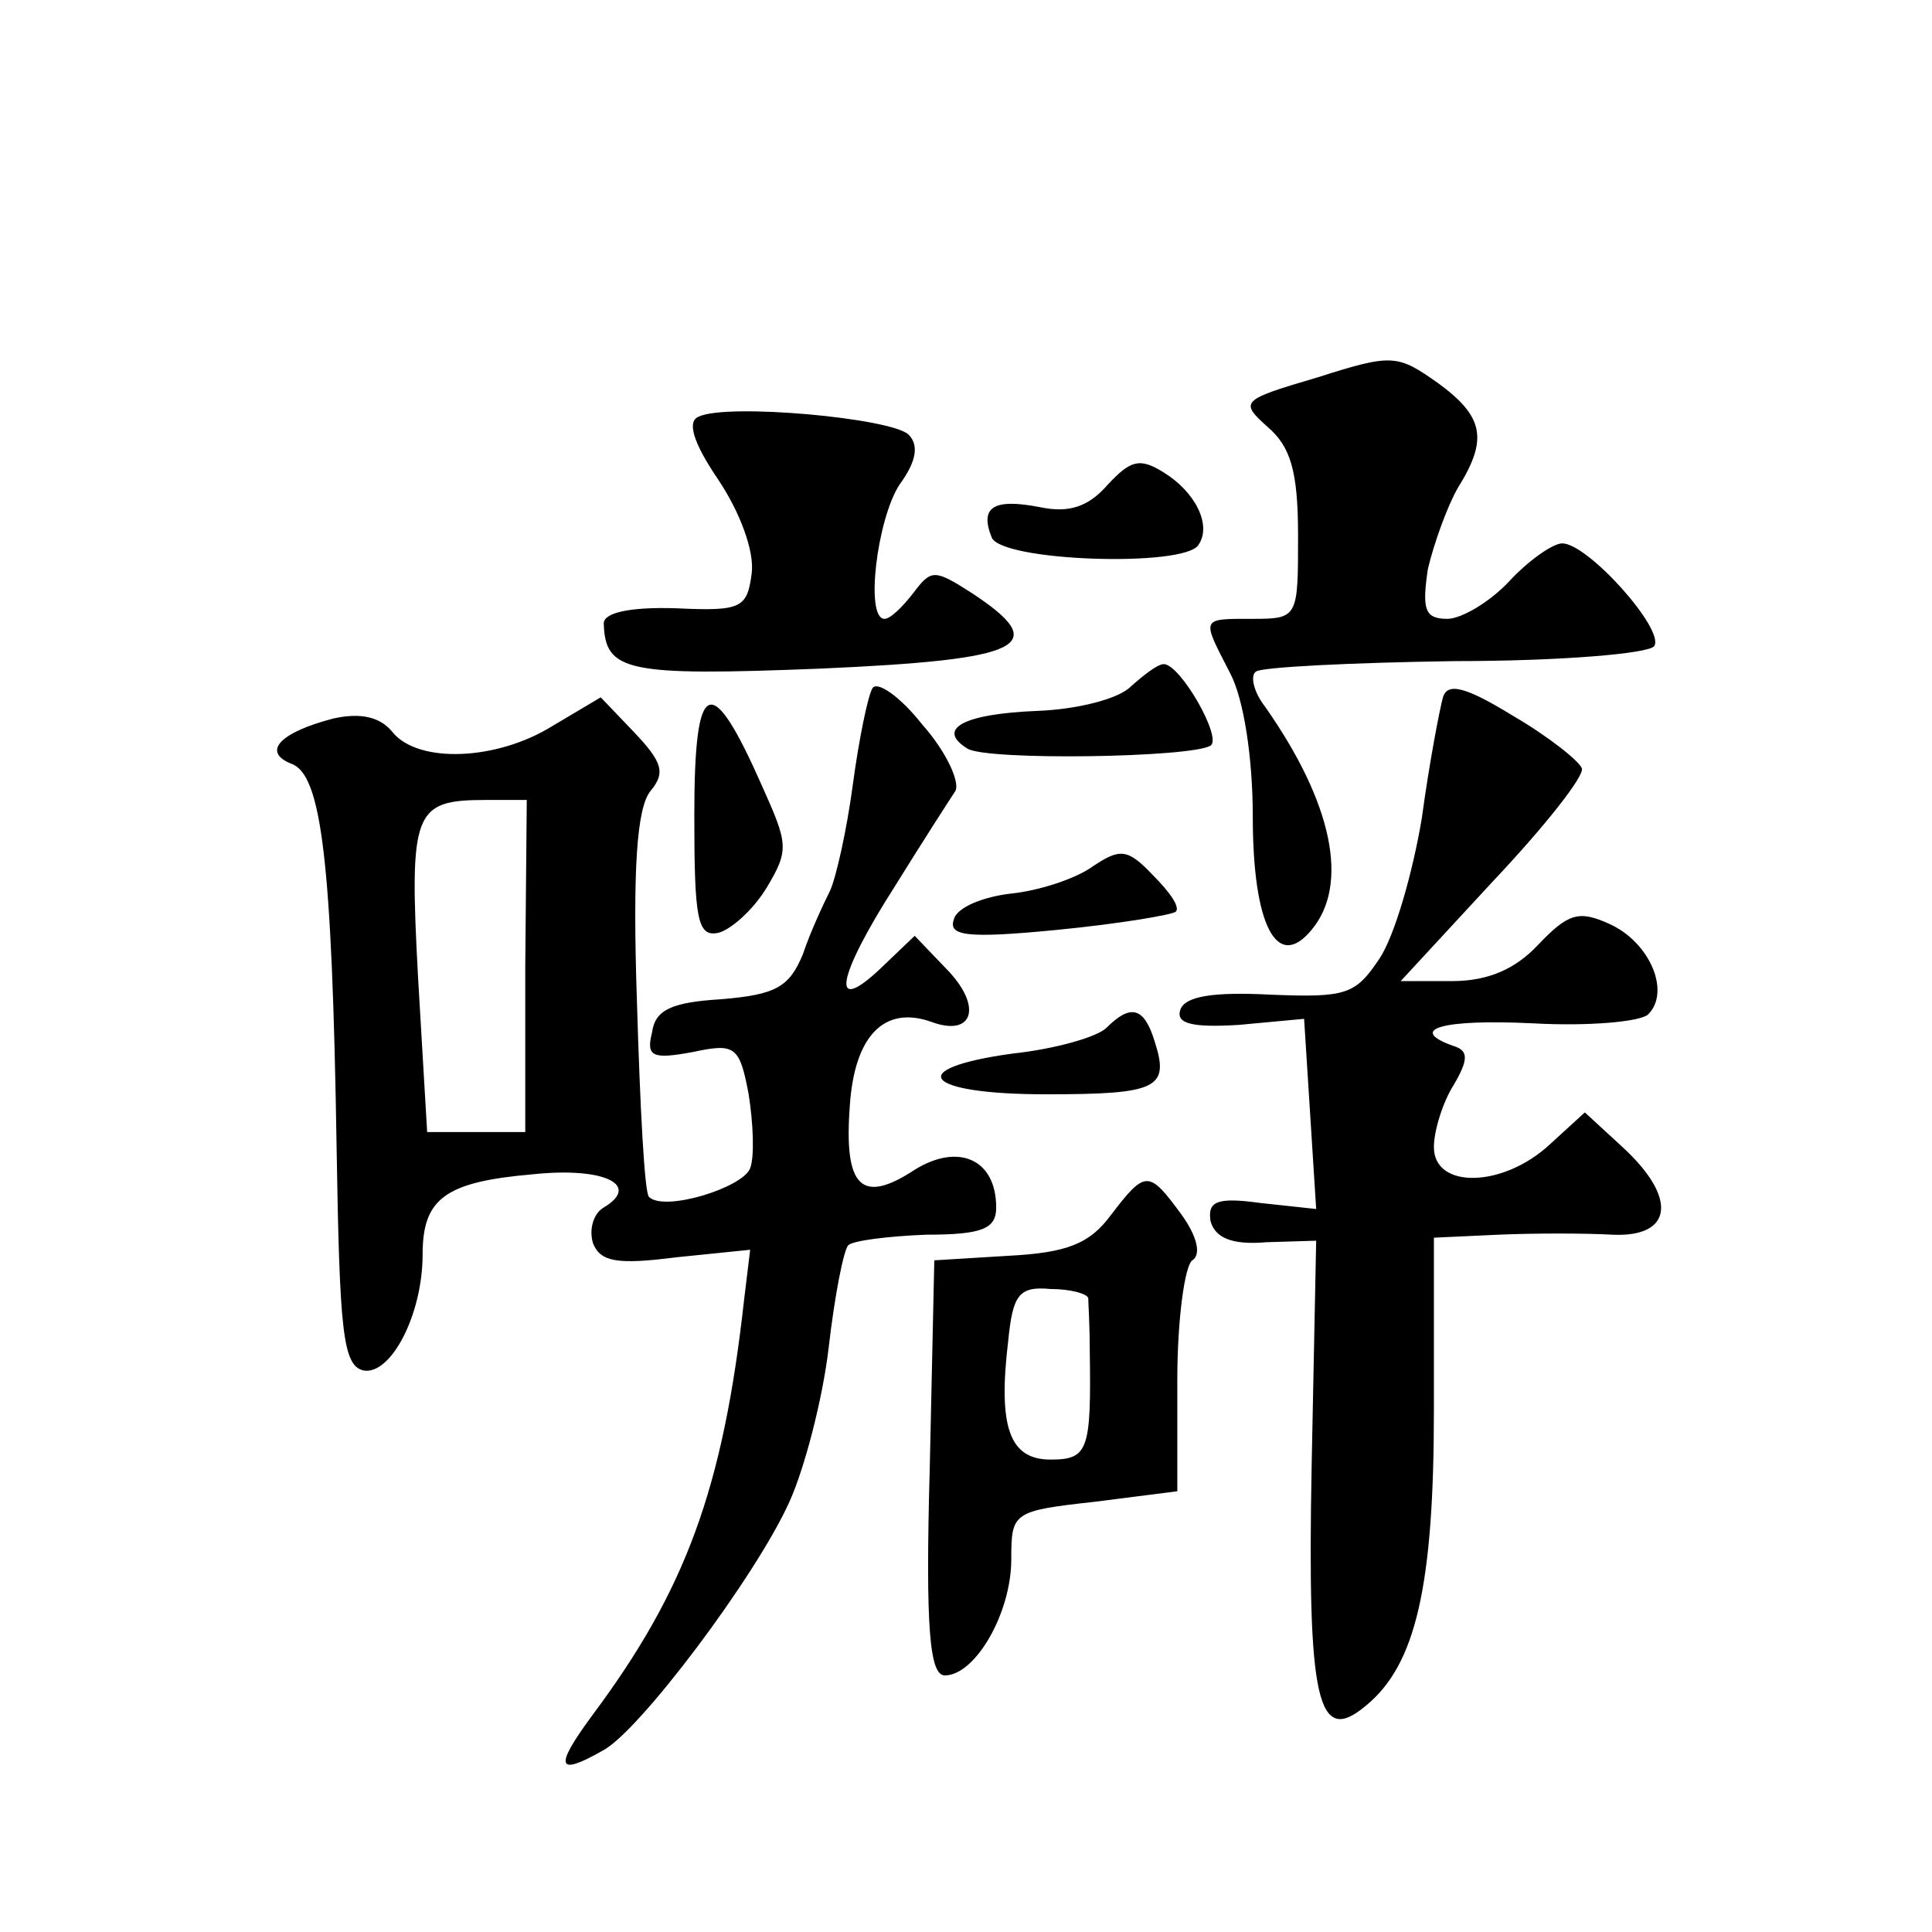 <?xml version="1.0" standalone="no"?>
<!DOCTYPE svg PUBLIC "-//W3C//DTD SVG 20010904//EN"
 "http://www.w3.org/TR/2001/REC-SVG-20010904/DTD/svg10.dtd">
<svg version="1.0" xmlns="http://www.w3.org/2000/svg"
 width="128pt" height="128pt" viewBox="0 0 128 128"
 preserveAspectRatio="xMidYMid meet">
<g transform="translate(0,128) scale(0.1,-0.1)"
fill="#0" stroke="none">
<path d="M873 1030 c-51 -15 -52 -16 -33 -33 15 -13 20 -29 20 -72 0 -54 0 -55
-30 -55 -35 0 -34 1 -15 -36 9 -17 15 -56 15 -95 0 -72 16 -103 39 -75 25 30 14
84 -31 148 -7 9 -10 20 -6 23 3 3 63 6 132 7 70 0 129 5 132 10 7 11 -44 68 -61
68 -6 0 -22 -11 -35 -25 -13 -14 -32 -25 -41 -25 -15 0 -17 6 -13 33 4 17 13 42
20 54 20 32 17 47 -13 69 -27 19 -30 20 -80 4z M463 1004 c-8 -3 -4 -17 13 -42
14 -21 24 -47 22 -62 -3 -23 -7 -25 -50 -23 -31 1 -48 -3 -48 -10 1 -32 15 -35
143 -30 136 6 154 15 101 50 -25 16 -27 16 -39 0 -7 -9 -15 -17 -19 -17 -13 0 -5
66 10 89 11 15 13 26 6 33 -11 11 -120 21 -139 12z M734 959 c-13 -15 -26 -19 -45
-15 -31 6 -40 0 -32 -20 6 -16 128 -20 137 -5 9 13 -2 35 -23 48 -16 10 -22 8 -37
-8z M749 825 c-8 -8 -35 -15 -62 -16 -49 -2 -67 -12 -46 -25 13 -8 148 -6 161 2
8 5 -20 54 -31 54 -4 0 -13 -7 -22 -15z M578 824 c-3 -5 -9 -34 -13 -64 -4 -30
-11 -61 -15 -70 -4 -8 -13 -27 -18 -42 -9 -22 -18 -27 -54 -30 -33 -2 -44 -7 -46
-22 -4 -16 0 -18 27 -13 28 6 31 4 37 -28 3 -19 4 -41 1 -49 -5 -13 -57 -29 -67
-19 -3 2 -6 61 -8 129 -3 89 0 129 9 140 10 12 8 19 -11 39 l-22 23 -32 -19 c-37
-23 -89 -25 -106 -4 -8 10 -21 13 -39 9 -35 -9 -48 -22 -28 -30 20 -7 27 -64 30
-254 2 -122 4 -145 18 -148 18 -3 39 37 39 77 0 37 15 48 73 53 47 5 72 -7 47 -22
-7 -4 -10 -15 -7 -24 5 -12 16 -14 55 -9 l49 5 -4 -33 c-14 -126 -39 -193 -101
-276 -25 -34 -23 -40 7 -23 24 12 102 116 124 165 10 22 22 68 26 102 4 35 10 65
13 68 3 3 26 6 52 7 37 0 46 4 46 18 0 32 -25 43 -54 25 -35 -23 -47 -12 -43 42
3 47 23 67 54 56 27 -10 34 9 12 33 l-23 24 -23 -22 c-33 -31 -29 -6 10 55 18 29
36 57 40 63 3 6 -6 26 -22 44 -15 19 -30 29 -33 24z m-230 -184 l0 -110 -32 0 -33
0 -6 102 c-6 111 -3 118 45 118 l27 0 -1 -110z M956 818 c-2 -7 -9 -43 -14 -80
-6 -36 -18 -78 -28 -93 -16 -24 -22 -26 -72 -24 -38 2 -57 -1 -60 -10 -3 -9 7 -12
39 -10 l43 4 4 -63 4 -63 -37 4 c-29 4 -35 1 -33 -12 3 -11 14 -16 37 -14 l33 1
-3 -149 c-3 -157 4 -186 36 -159 33 27 45 79 45 196 l0 114 43 2 c23 1 57 1 75
0 40 -2 44 24 7 58 l-25 23 -23 -21 c-31 -29 -77 -30 -77 -2 0 11 6 30 13 41 10
17 10 23 0 26 -31 11 -8 18 53 15 36 -2 71 1 76 6 15 15 1 48 -26 60 -20 9 -27
7 -47 -14 -15 -16 -33 -24 -57 -24 l-34 0 61 66 c34 36 61 70 59 75 -2 5 -22 21
-46 35 -31 19 -43 22 -46 12z M460 740 c0 -69 2 -81 16 -78 8 2 23 15 32 30 15
25 14 29 -3 67 -34 77 -45 73 -45 -19z M724 706 c-11 -8 -35 -16 -54 -18 -18 -2
-36 -9 -38 -17 -4 -11 8 -13 69 -7 41 4 76 10 78 12 3 3 -4 13 -15 24 -17 18 -22
18 -40 6z M733 599 c-6 -6 -34 -14 -62 -17 -73 -10 -59 -27 22 -27 74 0 82 4 72
35 -7 23 -16 25 -32 9z M736 475 c-14 -19 -29 -25 -68 -27 l-49 -3 -3 -137 c-3
-108 0 -138 10 -138 20 0 44 41 44 77 0 31 1 32 55 38 l55 7 0 74 c0 40 5 76 10
79 6 4 3 16 -7 30 -22 30 -24 30 -47 0z m-15 -55 c0 -3 1 -18 1 -35 1 -66 -1 -72
-26 -72 -27 0 -35 21 -28 79 3 30 7 36 28 34 13 0 24 -3 25 -6z"/>
</g>
</svg>
